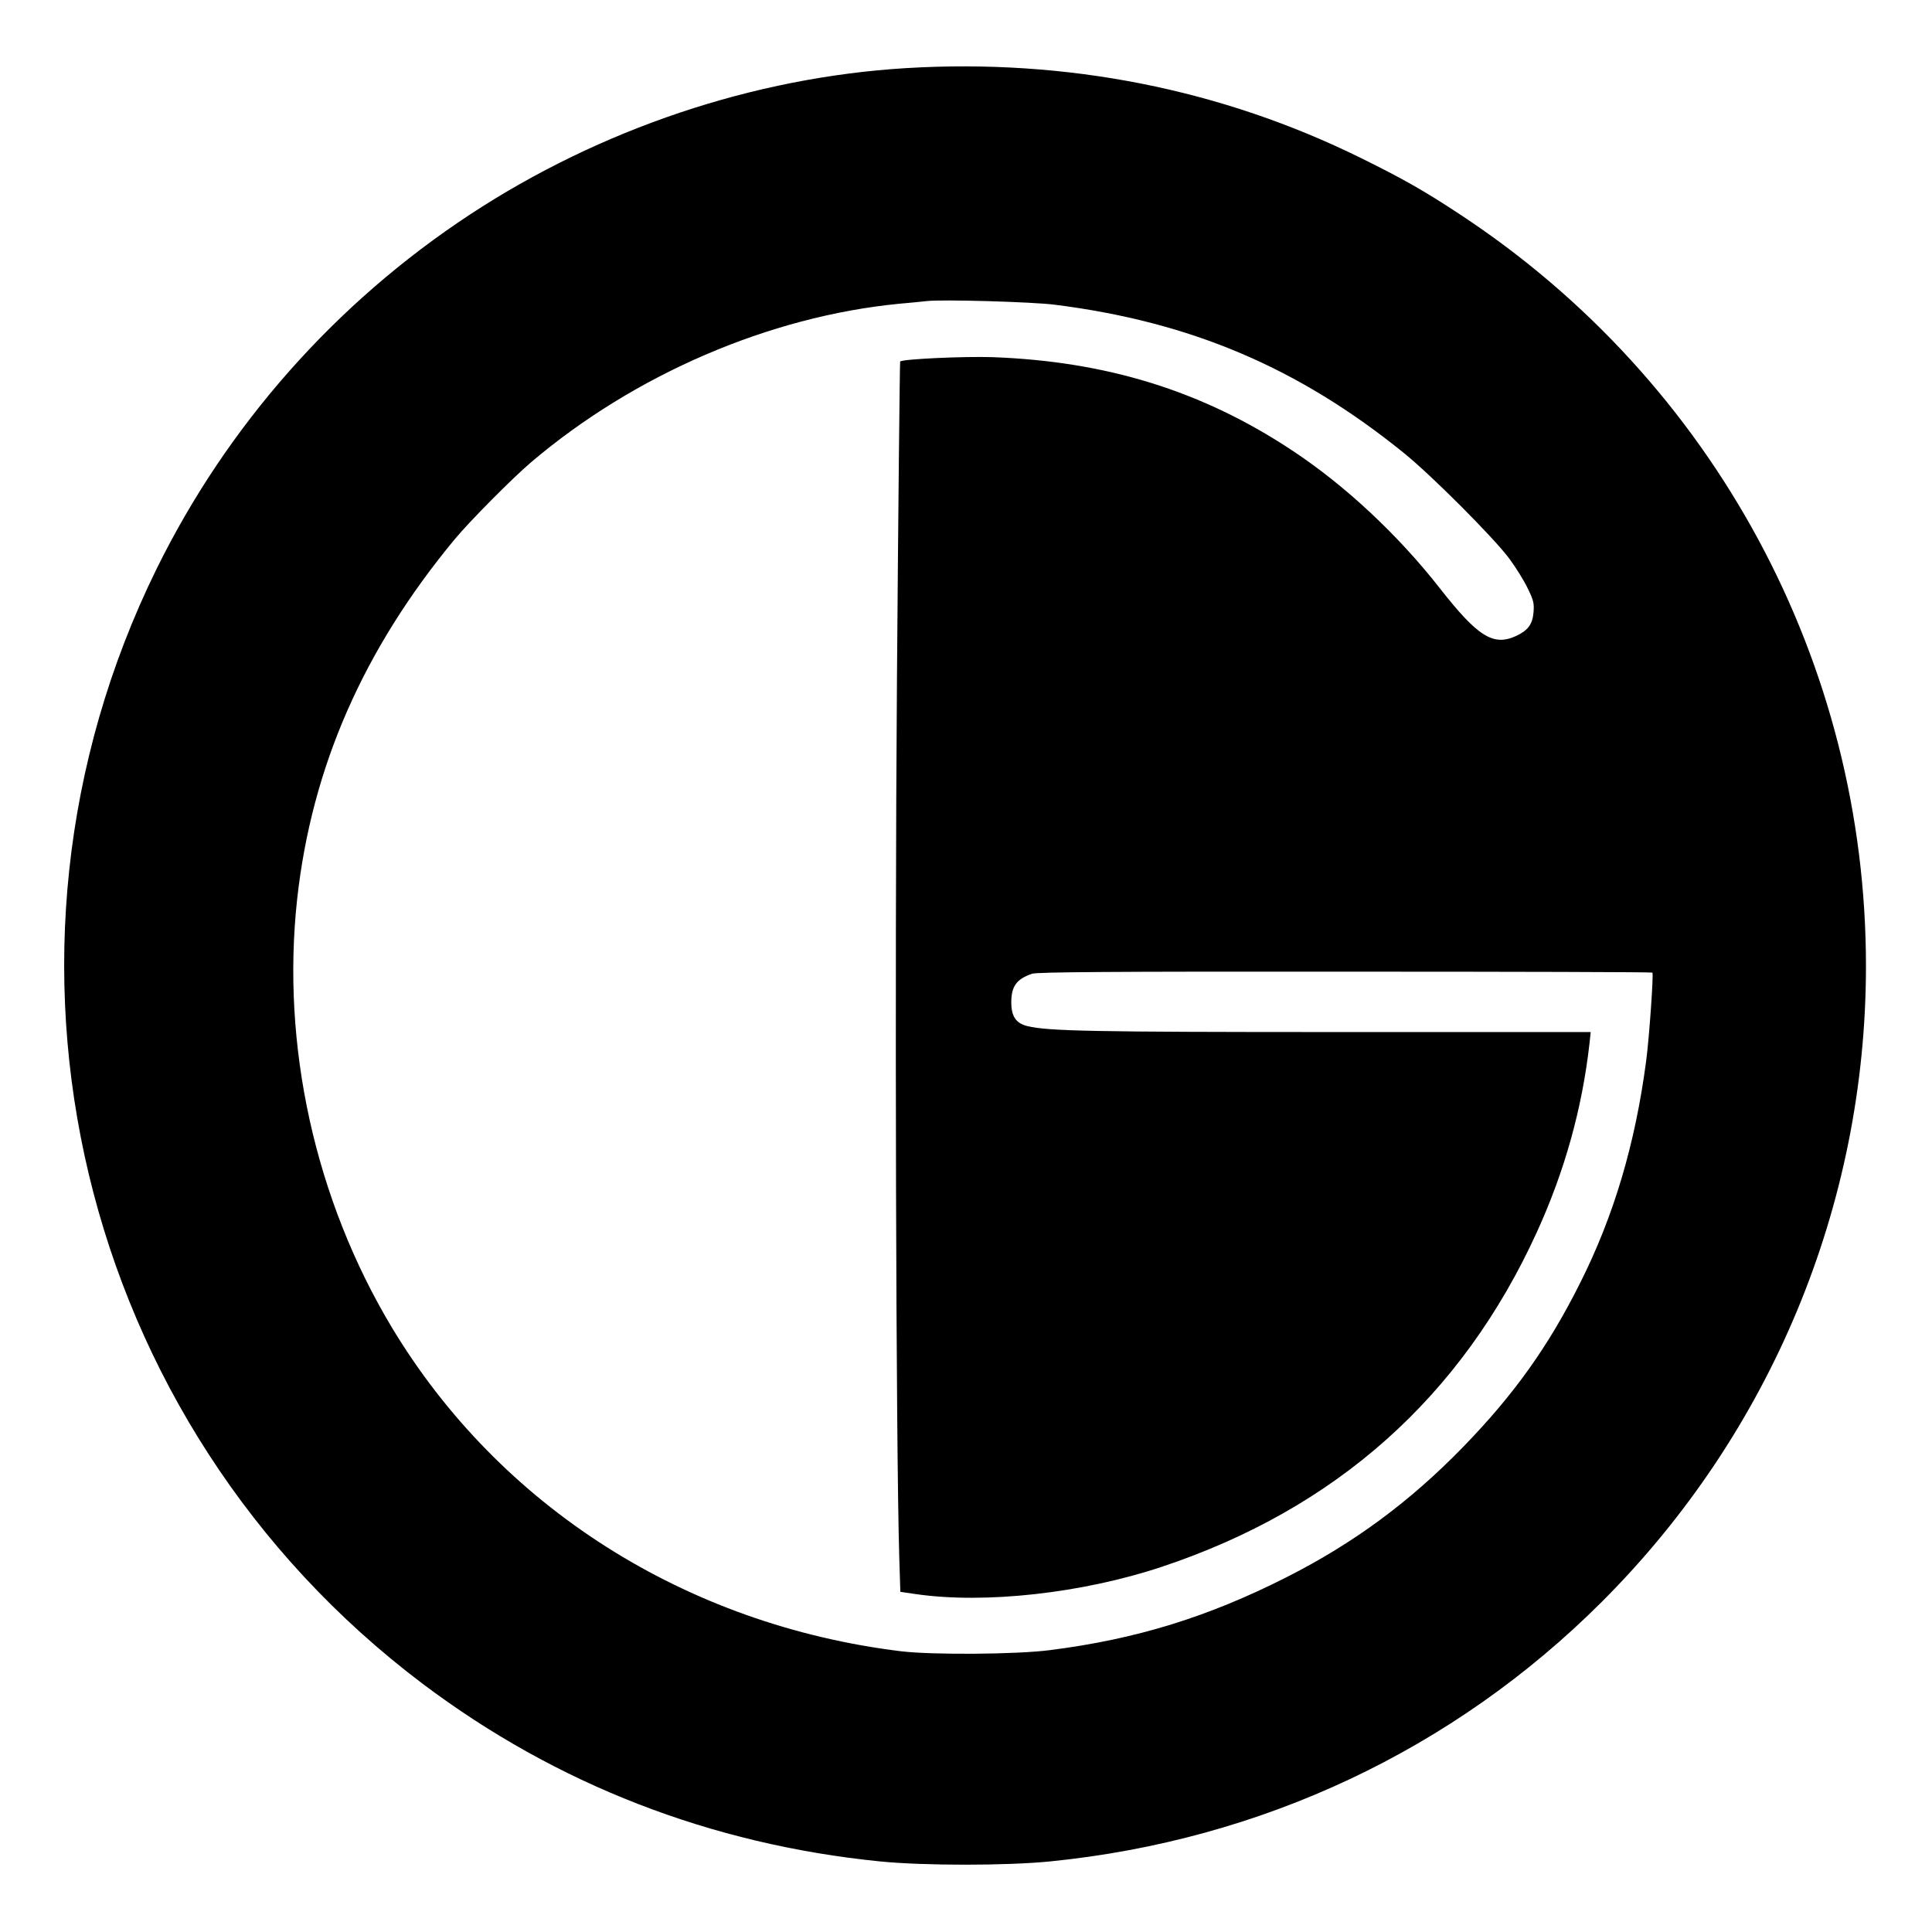 <?xml version="1.0" standalone="no"?>
<!DOCTYPE svg PUBLIC "-//W3C//DTD SVG 20010904//EN"
 "http://www.w3.org/TR/2001/REC-SVG-20010904/DTD/svg10.dtd">
<svg version="1.0" xmlns="http://www.w3.org/2000/svg"
 width="1024pt" height="1024pt" viewBox="0 0 1024 1024"
 preserveAspectRatio="xMidYMid meet">
<g transform="translate(0,1024) scale(0.1,-0.1)"
fill="#000000" stroke="none">
<path d="M4803 9879 c-808 -49 -1621 -322 -2312 -776 -713 -469 -1286 -1117
-1661 -1878 -1010 -2054 -419 -4531 1411 -5910 708 -533 1527 -851 2424 -941
231 -23 669 -23 900 0 1121 112 2139 591 2925 1376 897 896 1399 2104 1400
3367 1 1607 -806 3101 -2151 3986 -189 125 -306 191 -523 298 -742 367 -1564
529 -2413 478z m787 -1254 c722 -91 1293 -334 1852 -787 146 -118 475 -448
557 -558 35 -47 79 -118 98 -158 31 -63 35 -80 31 -127 -5 -64 -30 -97 -93
-126 -120 -55 -202 -4 -402 251 -222 284 -503 547 -785 733 -474 314 -981 472
-1588 494 -153 5 -476 -10 -489 -23 -2 -2 -10 -761 -17 -1686 -12 -1587 -5
-4054 12 -4644 l6 -191 82 -12 c365 -53 882 4 1305 145 923 308 1588 901 1986
1772 148 324 241 657 280 1005 l6 57 -1348 0 c-1297 0 -1524 5 -1636 31 -62
15 -87 51 -87 127 0 84 28 123 110 151 27 9 418 12 1659 11 894 0 1627 -2
1629 -5 7 -7 -17 -347 -33 -468 -58 -440 -171 -821 -350 -1177 -169 -338 -352
-593 -620 -869 -284 -292 -580 -510 -935 -690 -416 -211 -797 -329 -1255 -387
-176 -23 -625 -26 -790 -6 -1142 140 -2127 767 -2698 1716 -407 678 -587 1494
-502 2271 77 698 351 1323 836 1908 80 96 304 322 404 407 547 465 1263 773
1950 840 61 5 126 12 145 14 82 10 562 -4 680 -19z"/>
</g>
</svg>
